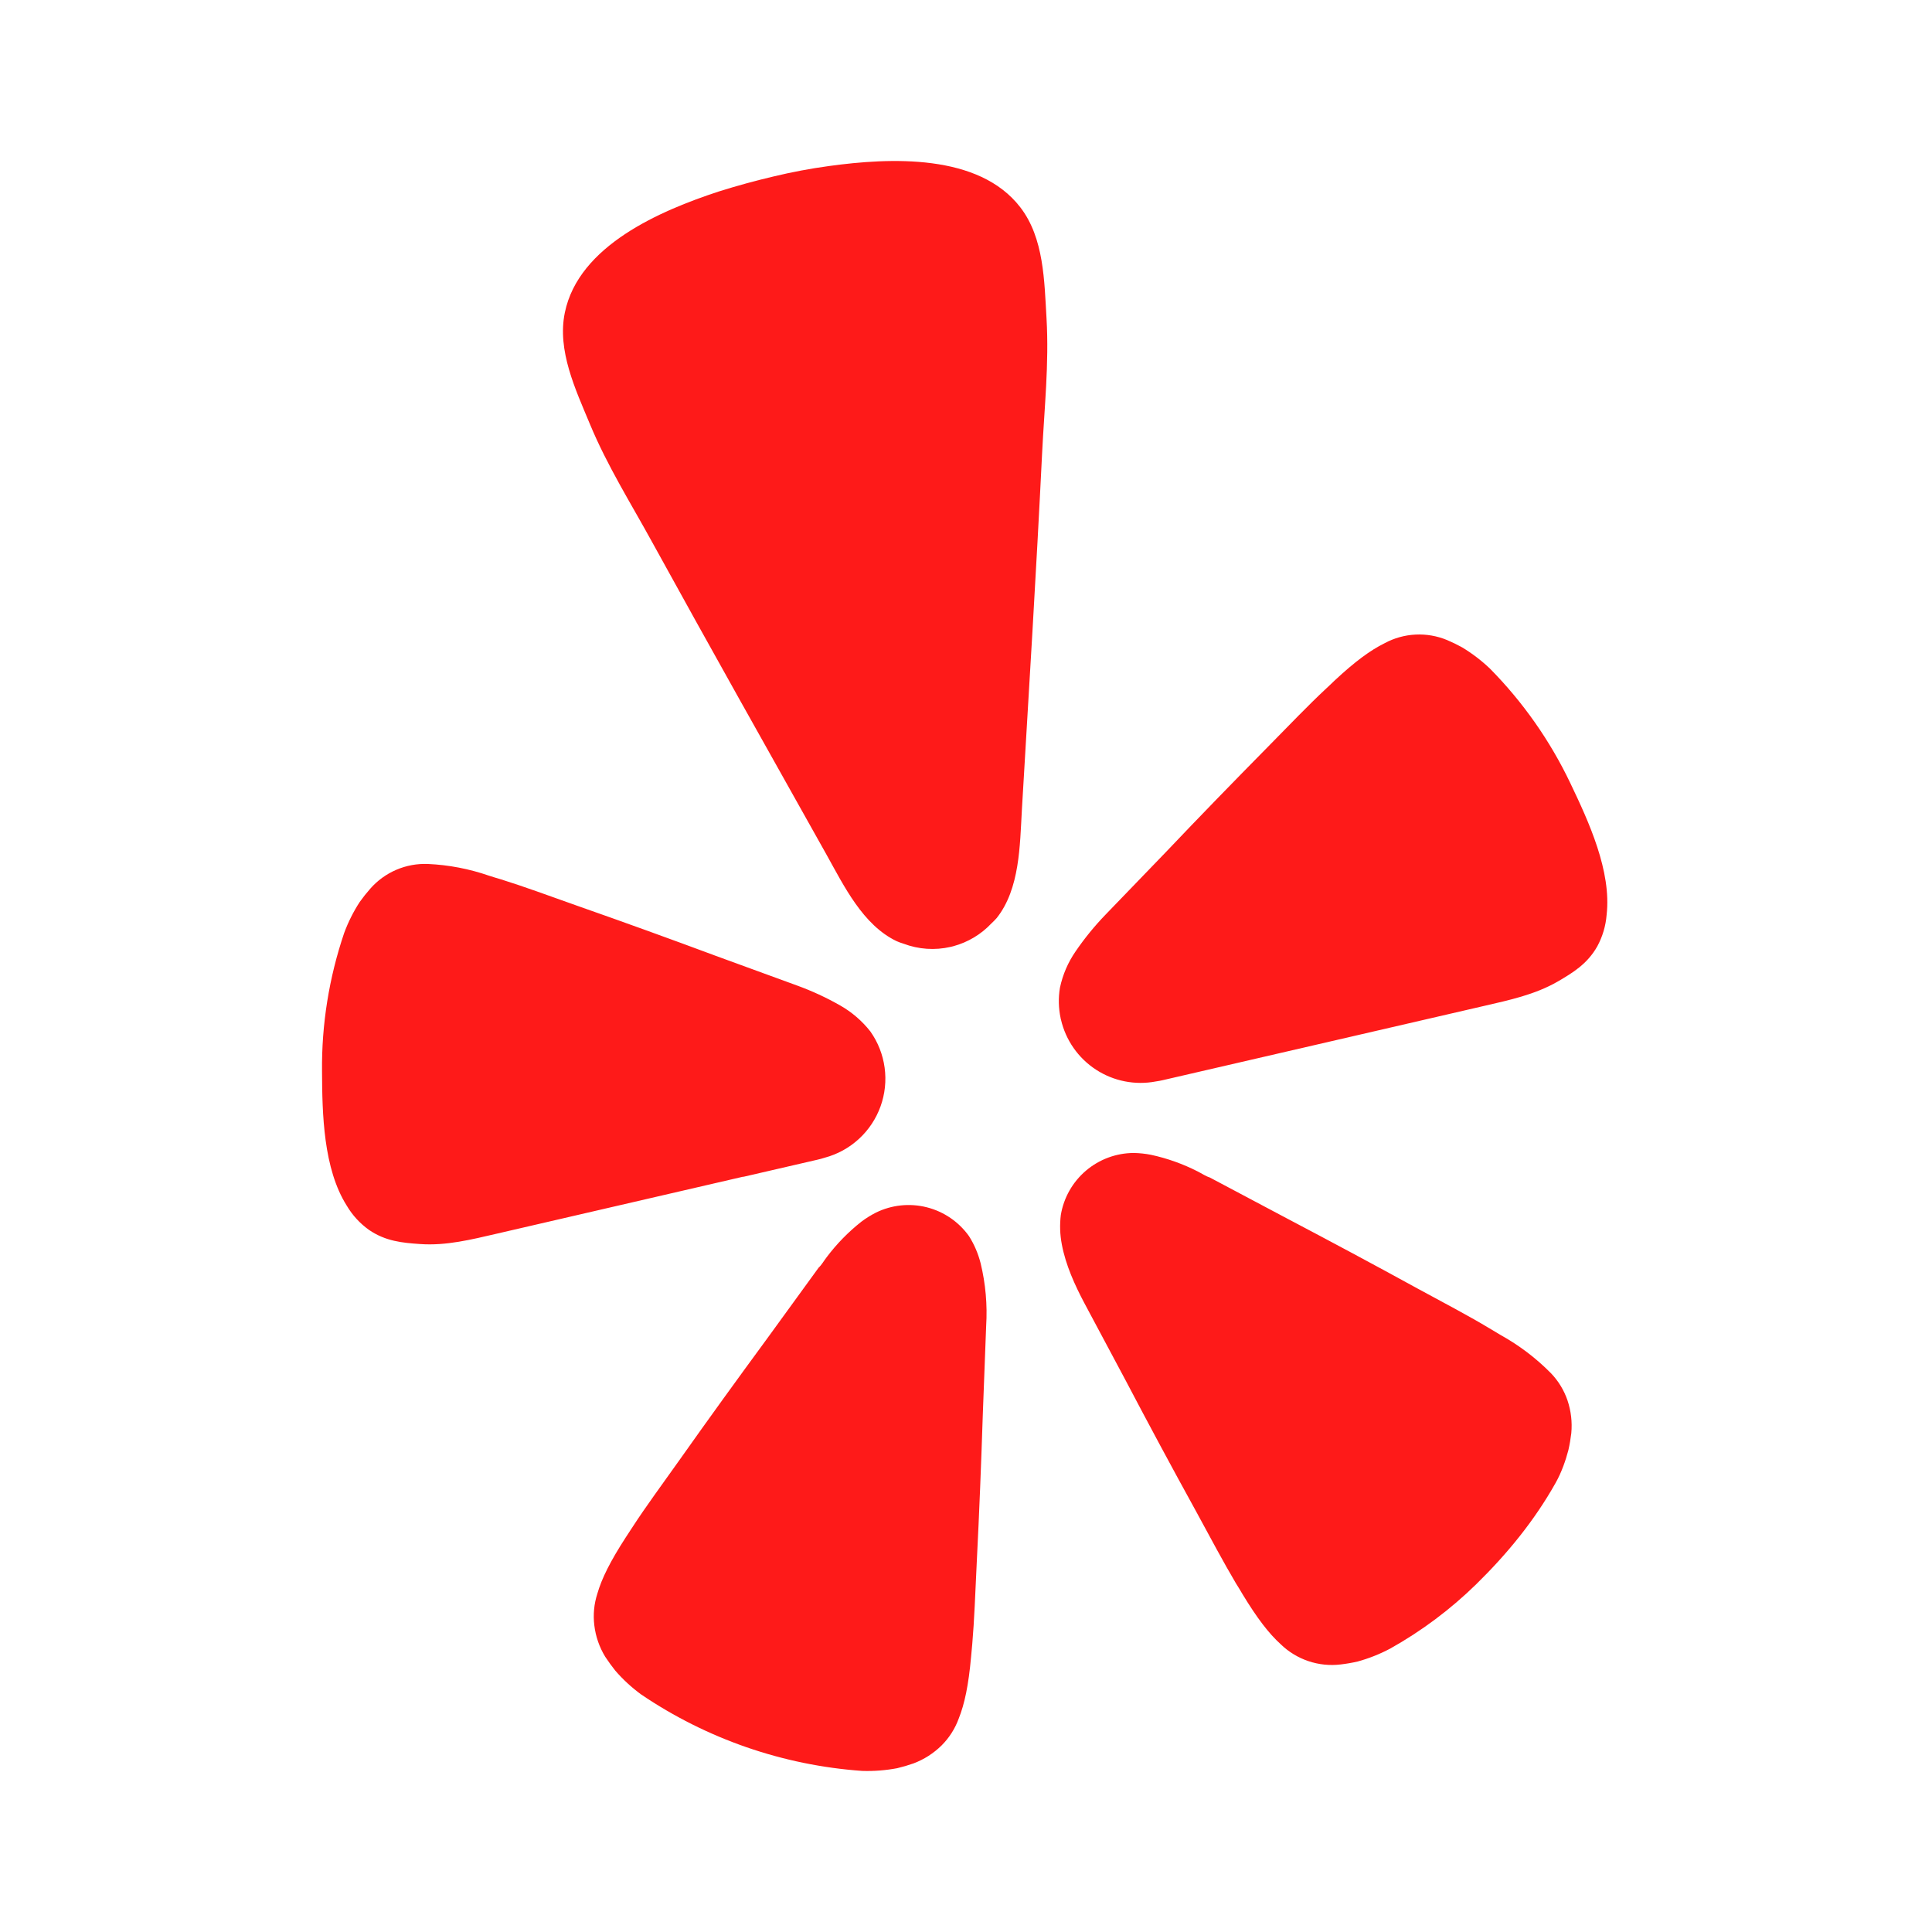 <svg width="240" height="240" viewBox="0 0 240 240" fill="none" xmlns="http://www.w3.org/2000/svg">
<path d="M92.341 146.188L101.541 144.063C101.849 143.994 102.154 143.91 102.454 143.813C104.036 143.389 105.492 142.589 106.698 141.48C107.904 140.372 108.825 138.988 109.381 137.448C109.937 135.907 110.112 134.255 109.892 132.632C109.672 131.008 109.063 129.462 108.116 128.126C107.088 126.817 105.814 125.722 104.366 124.9C102.656 123.926 100.866 123.098 99.016 122.425L88.916 118.738C83.252 116.63 77.569 114.575 71.866 112.575C68.153 111.25 64.991 110.1 62.278 109.25C61.766 109.088 61.191 108.938 60.728 108.775C58.286 107.929 55.735 107.441 53.153 107.325C51.809 107.271 50.469 107.518 49.232 108.048C47.995 108.578 46.892 109.377 46.003 110.388C45.537 110.915 45.099 111.465 44.691 112.038C43.903 113.249 43.253 114.545 42.753 115.9C40.878 121.438 39.94 127.251 40.003 133.101C40.028 138.388 40.165 145.176 43.078 149.776C43.775 150.957 44.712 151.979 45.828 152.776C47.903 154.201 49.991 154.388 52.166 154.538C55.416 154.776 58.578 153.976 61.716 153.251L92.304 146.176L92.341 146.188ZM195.08 97.3C192.566 92.025 189.186 87.208 185.08 83.05C184.032 82.053 182.88 81.173 181.642 80.425C181.034 80.088 180.408 79.784 179.767 79.512C178.526 78.996 177.185 78.762 175.842 78.829C174.499 78.896 173.188 79.262 172.005 79.9C170.23 80.775 168.33 82.175 165.805 84.525C165.455 84.875 165.017 85.275 164.63 85.638C162.542 87.588 160.217 90.013 157.454 92.825C153.204 97.138 148.992 101.463 144.829 105.85L137.354 113.6C135.986 115.013 134.74 116.54 133.629 118.163C132.678 119.533 132.011 121.08 131.667 122.713C131.461 123.962 131.491 125.238 131.754 126.475C131.754 126.538 131.779 126.588 131.792 126.638C132.379 129.202 133.939 131.438 136.143 132.874C138.346 134.311 141.021 134.835 143.604 134.338C143.915 134.295 144.224 134.236 144.529 134.163L184.342 124.963C187.48 124.238 190.667 123.563 193.492 121.938C195.38 120.838 197.18 119.75 198.418 117.563C199.074 116.354 199.47 115.021 199.58 113.65C200.205 108.225 197.355 102.063 195.08 97.3ZM123.817 114.038C126.692 110.413 126.692 105.013 126.942 100.6C127.817 85.838 128.729 71.075 129.454 56.312C129.729 50.712 130.329 45.187 130.004 39.562C129.729 34.912 129.692 29.574 126.754 25.762C121.592 19.037 110.541 19.587 102.991 20.624C100.679 20.937 98.366 21.374 96.079 21.924C93.794 22.461 91.53 23.082 89.291 23.787C82.041 26.162 71.878 30.499 70.166 38.837C69.191 43.549 71.491 48.374 73.278 52.675C75.441 57.887 78.403 62.575 81.091 67.487C88.216 80.437 95.466 93.313 102.691 106.2C104.841 110.05 107.191 114.913 111.379 116.913C111.654 117.038 111.941 117.138 112.229 117.225C114.104 117.938 116.141 118.075 118.091 117.625L118.441 117.538C120.243 117.049 121.874 116.071 123.154 114.713C123.387 114.495 123.608 114.278 123.817 114.038ZM120.367 153.551C119.1 151.777 117.246 150.51 115.133 149.975C113.021 149.439 110.787 149.67 108.829 150.626C108.193 150.947 107.586 151.324 107.016 151.751C105.389 153.032 103.935 154.519 102.691 156.176C102.366 156.588 102.066 157.138 101.691 157.476L95.291 166.289C91.666 171.226 88.079 176.176 84.528 181.201C82.216 184.451 80.204 187.189 78.628 189.614L77.728 190.989C75.828 193.926 74.753 196.064 74.203 197.976C73.794 199.242 73.666 200.581 73.828 201.902C73.991 203.277 74.453 204.614 75.178 205.802C75.566 206.389 75.978 206.964 76.428 207.527C77.384 208.632 78.462 209.626 79.641 210.489C87.797 216.014 97.265 219.291 107.091 219.989C108.553 220.037 110.017 219.924 111.454 219.652C112.143 219.489 112.824 219.288 113.491 219.052C114.792 218.561 115.976 217.803 116.966 216.827C117.909 215.886 118.634 214.752 119.091 213.502C119.829 211.664 120.317 209.314 120.629 205.839L120.779 204.214C121.029 201.326 121.154 197.939 121.342 193.951C121.654 187.826 121.892 181.701 122.092 175.589L122.504 164.714C122.667 162.098 122.435 159.473 121.817 156.926C121.511 155.73 121.03 154.591 120.367 153.551ZM192.655 170.576C190.816 168.713 188.719 167.122 186.43 165.851L185.03 165.014C182.542 163.513 179.555 161.938 176.042 160.038C170.667 157.088 165.292 154.213 159.855 151.351L150.267 146.263C149.767 146.113 149.267 145.763 148.792 145.526C146.948 144.584 144.99 143.887 142.967 143.451C142.266 143.315 141.555 143.239 140.842 143.226C138.666 143.234 136.563 144.012 134.904 145.421C133.246 146.83 132.139 148.78 131.779 150.926C131.63 152.146 131.672 153.381 131.904 154.588C132.379 157.138 133.529 159.663 134.704 161.876L139.829 171.476C142.679 176.901 145.567 182.276 148.529 187.651C150.429 191.151 152.029 194.151 153.504 196.639C153.792 197.101 154.104 197.601 154.354 198.039C156.167 201.026 157.617 202.914 159.092 204.252C160.068 205.199 161.244 205.917 162.533 206.351C163.822 206.786 165.192 206.927 166.542 206.764C167.248 206.682 167.949 206.561 168.642 206.402C170.052 206.016 171.414 205.475 172.705 204.789C176.604 202.605 180.198 199.915 183.392 196.789C187.217 193.039 190.605 188.914 193.242 184.214C193.617 183.551 193.93 182.851 194.192 182.151C194.441 181.492 194.654 180.82 194.83 180.139C194.992 179.439 195.105 178.751 195.192 178.039C195.322 176.658 195.16 175.265 194.717 173.951C194.285 172.689 193.581 171.537 192.655 170.576Z" fill="#FE1A19"/>
</svg>